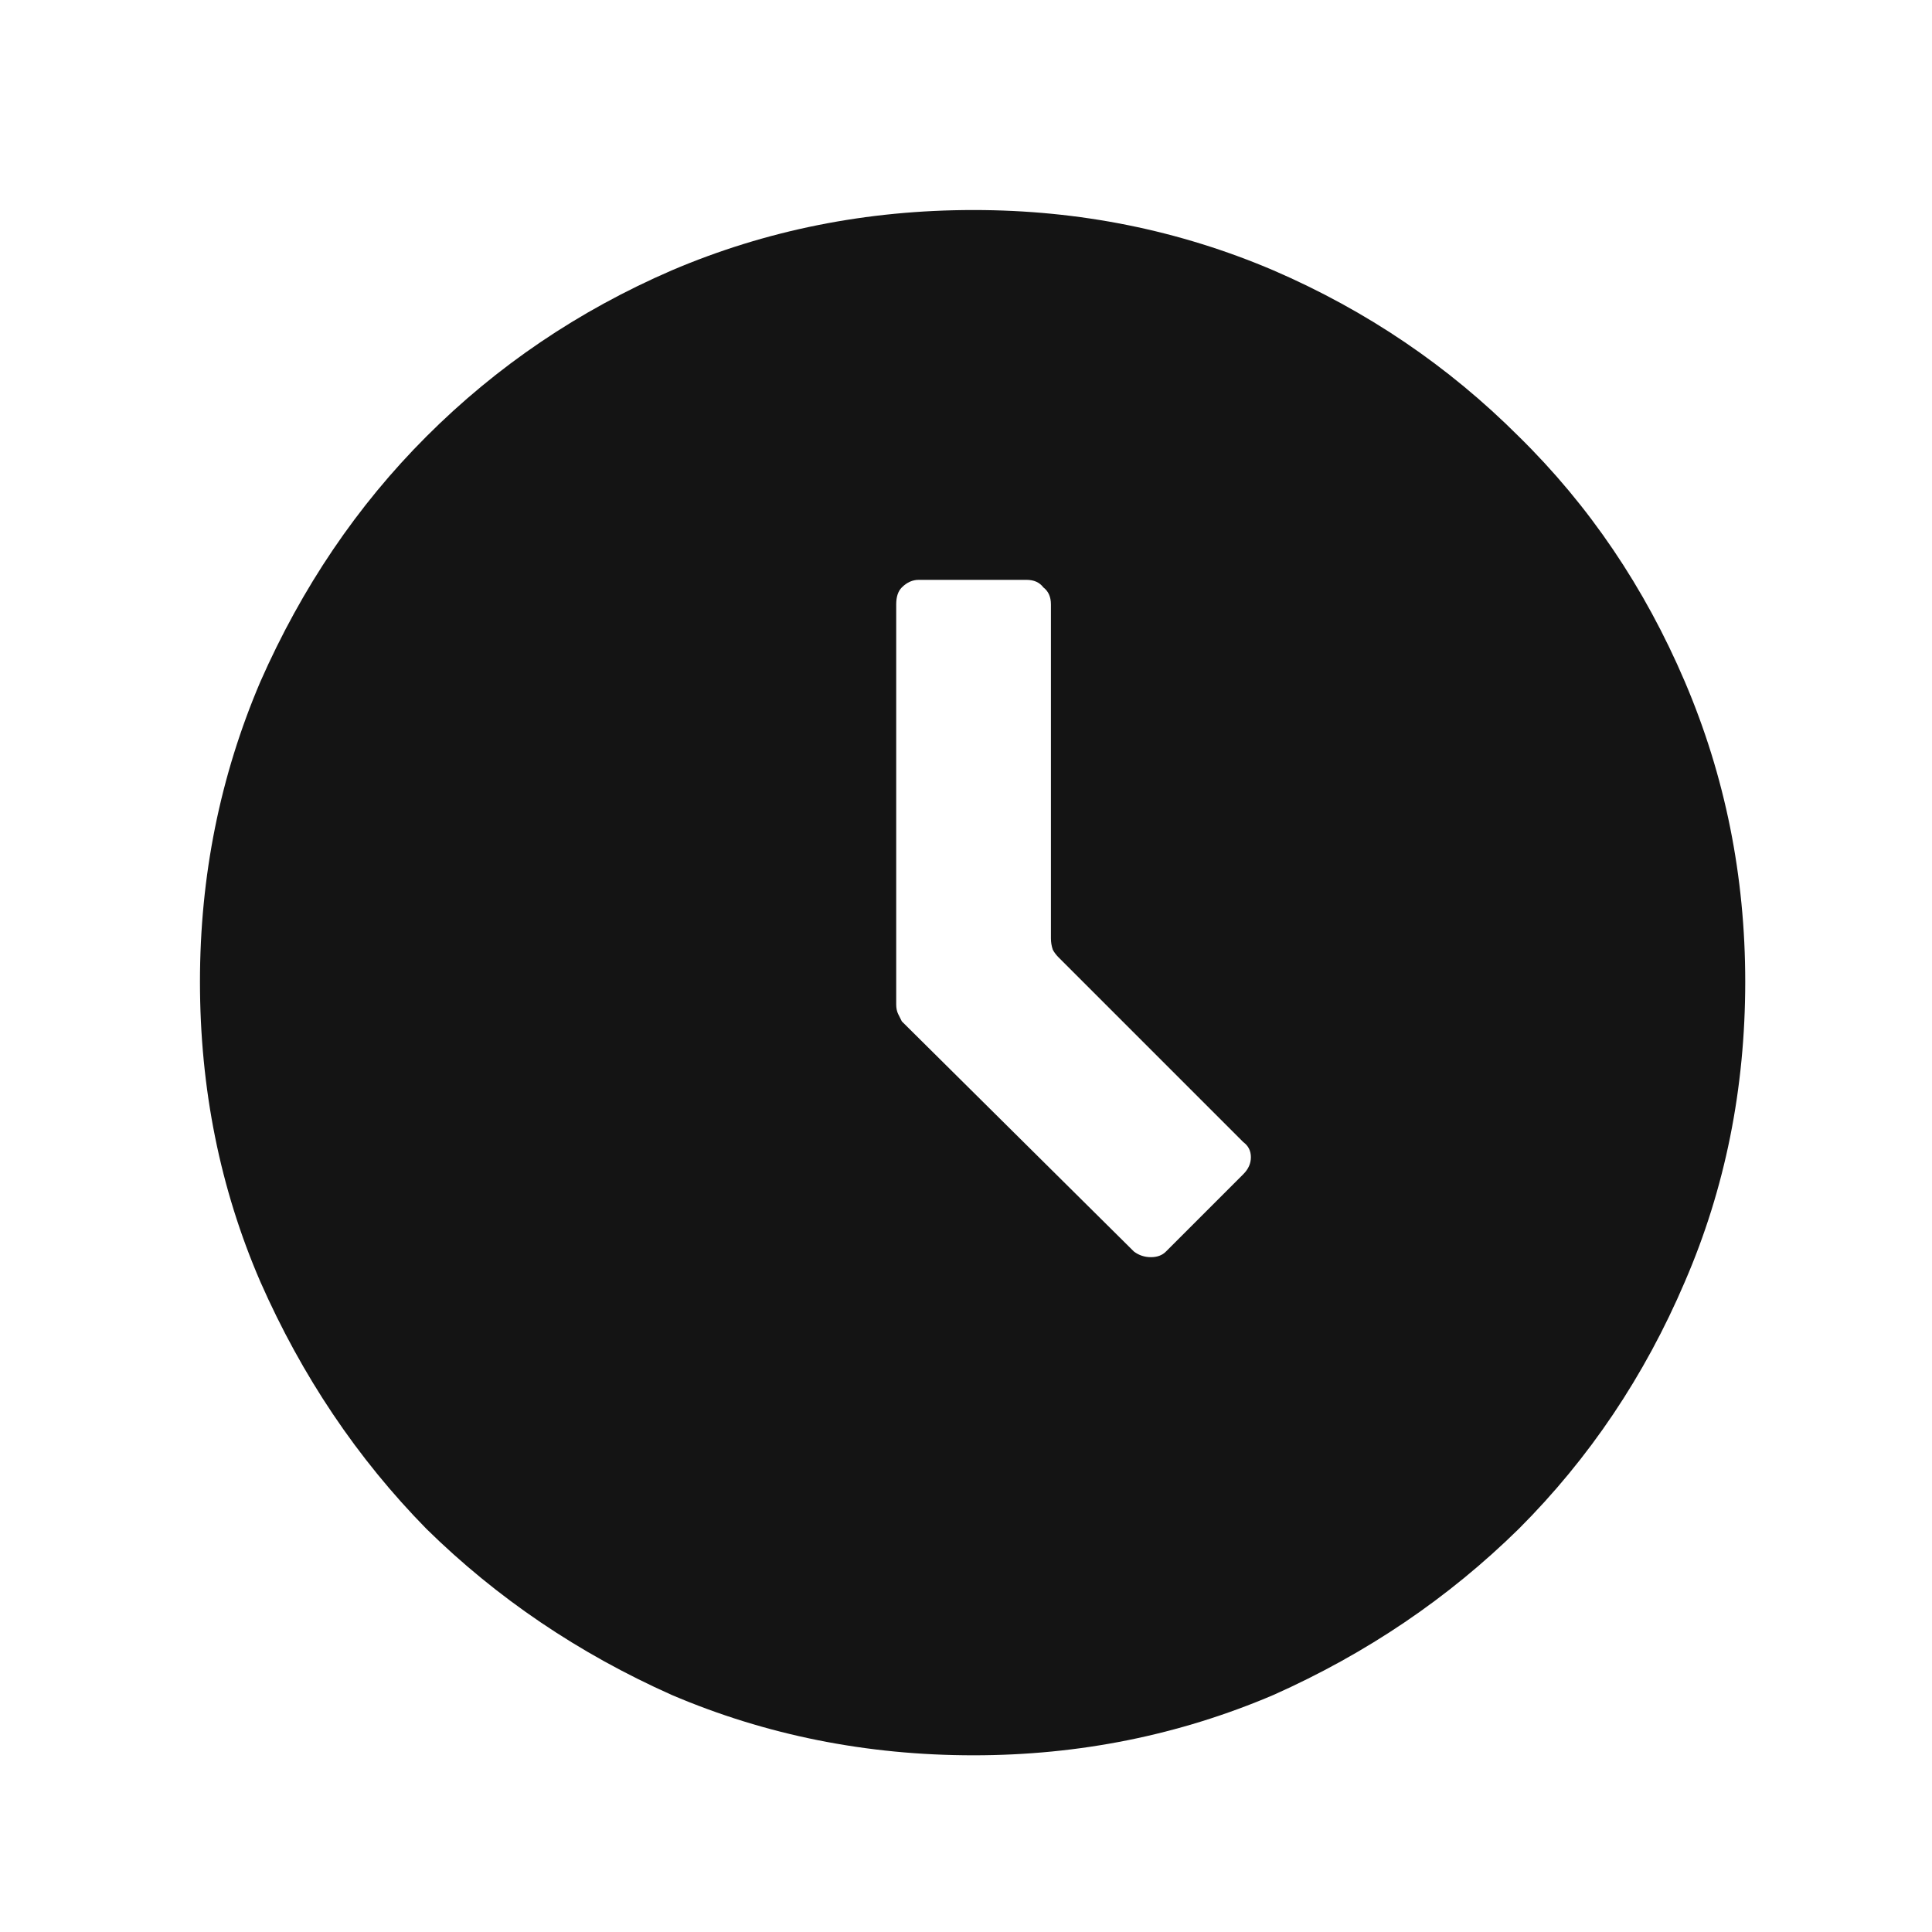 <svg width="24" height="24" viewBox="0 0 24 24" fill="none" xmlns="http://www.w3.org/2000/svg">
<path d="M12.094 2.609C13.406 2.609 14.648 2.859 15.82 3.359C16.977 3.859 17.992 4.547 18.867 5.422C19.742 6.281 20.43 7.297 20.93 8.469C21.43 9.641 21.68 10.883 21.68 12.195C21.68 13.523 21.43 14.766 20.93 15.922C20.43 17.094 19.742 18.117 18.867 18.992C17.992 19.852 16.977 20.539 15.82 21.055C14.648 21.555 13.406 21.805 12.094 21.805C10.766 21.805 9.516 21.555 8.344 21.055C7.188 20.539 6.172 19.852 5.297 18.992C4.438 18.117 3.75 17.094 3.234 15.922C2.734 14.766 2.484 13.523 2.484 12.195C2.484 10.883 2.734 9.641 3.234 8.469C3.75 7.297 4.438 6.281 5.297 5.422C6.172 4.547 7.188 3.859 8.344 3.359C9.516 2.859 10.766 2.609 12.094 2.609ZM15.445 14.586C15.508 14.523 15.539 14.453 15.539 14.375C15.539 14.297 15.508 14.234 15.445 14.188L13.148 11.891C13.117 11.859 13.094 11.828 13.078 11.797C13.062 11.75 13.055 11.703 13.055 11.656V7.508C13.055 7.414 13.023 7.344 12.961 7.297C12.914 7.234 12.844 7.203 12.75 7.203H11.414C11.336 7.203 11.266 7.234 11.203 7.297C11.156 7.344 11.133 7.414 11.133 7.508V12.477C11.133 12.523 11.141 12.562 11.156 12.594C11.172 12.625 11.188 12.656 11.203 12.688L14.086 15.547C14.148 15.594 14.219 15.617 14.297 15.617C14.375 15.617 14.438 15.594 14.484 15.547L15.445 14.586Z" fill="#141414"/>
</svg>
